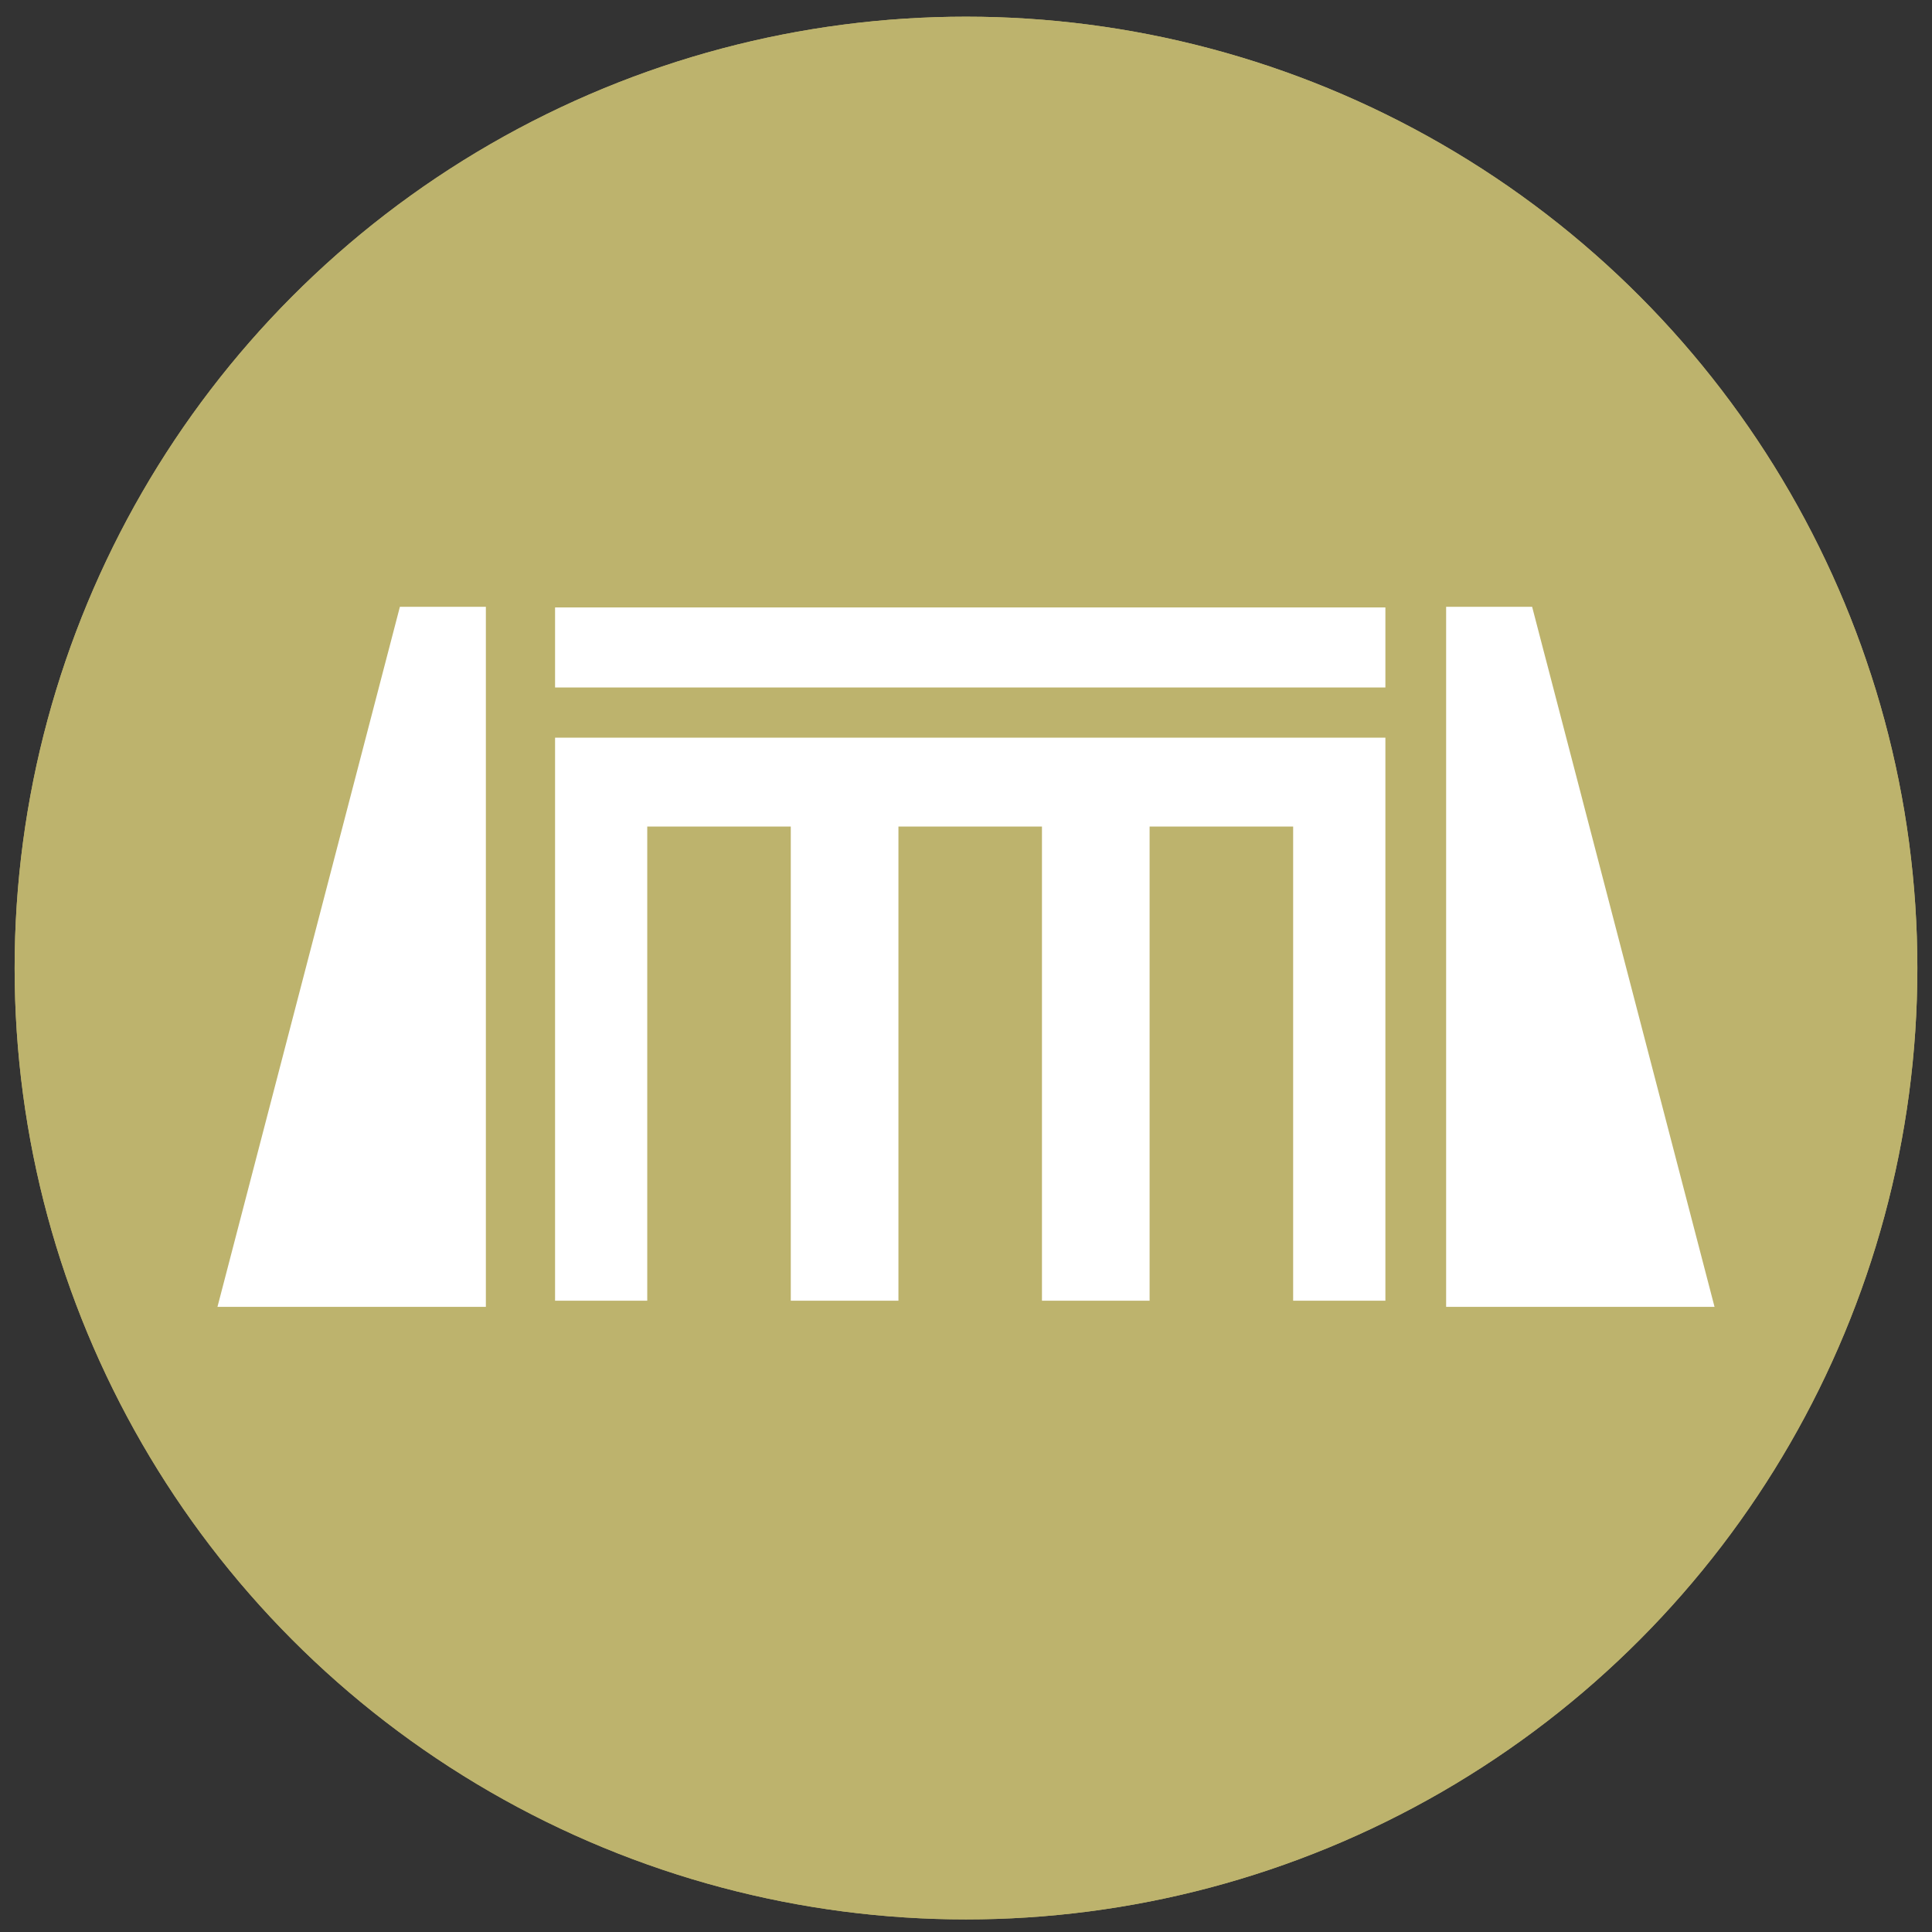 <?xml version="1.0" encoding="utf-8"?>
<!-- Generator: Adobe Illustrator 24.1.0, SVG Export Plug-In . SVG Version: 6.00 Build 0)  -->
<svg version="1.1" id="レイヤー_1" xmlns="http://www.w3.org/2000/svg" xmlns:xlink="http://www.w3.org/1999/xlink" x="0px"
	 y="0px" width="66px" height="66px" viewBox="0 0 66 66" style="enable-background:new 0 0 66 66;" xml:space="preserve">
<rect x="0" y="0" width="66" height="66" fill="#333333" stroke="none"/>
<style type="text/css">
	.st0{fill:#BDB36D;}
	.st1{fill:#FFFFFF;}
</style>
<g>
	<circle class="st0" cx="33" cy="33.07" r="32.5"/>
	<circle class="st0" cx="33" cy="33.07" r="32.5"/>
	<g>
		<rect x="18.962" y="20.751" class="st1" width="28.365" height="2.734"/>
		<g>
			<g>
				<polygon class="st1" points="16.598,44.644 7.429,44.644 13.661,20.729 16.598,20.729 				"/>
			</g>
			<g>
				<polygon class="st1" points="49.402,44.644 58.571,44.644 52.34,20.729 49.402,20.729 				"/>
			</g>
			<rect x="18.962" y="25.2" class="st1" width="28.365" height="19.234"/>
			<g>
				<rect x="22.111" y="28.236" class="st0" width="4.903" height="17.094"/>
				<rect x="30.692" y="28.236" class="st0" width="4.903" height="17.094"/>
				<rect x="39.272" y="28.236" class="st0" width="4.904" height="17.094"/>
			</g>
		</g>
	</g>
</g>
</svg>
